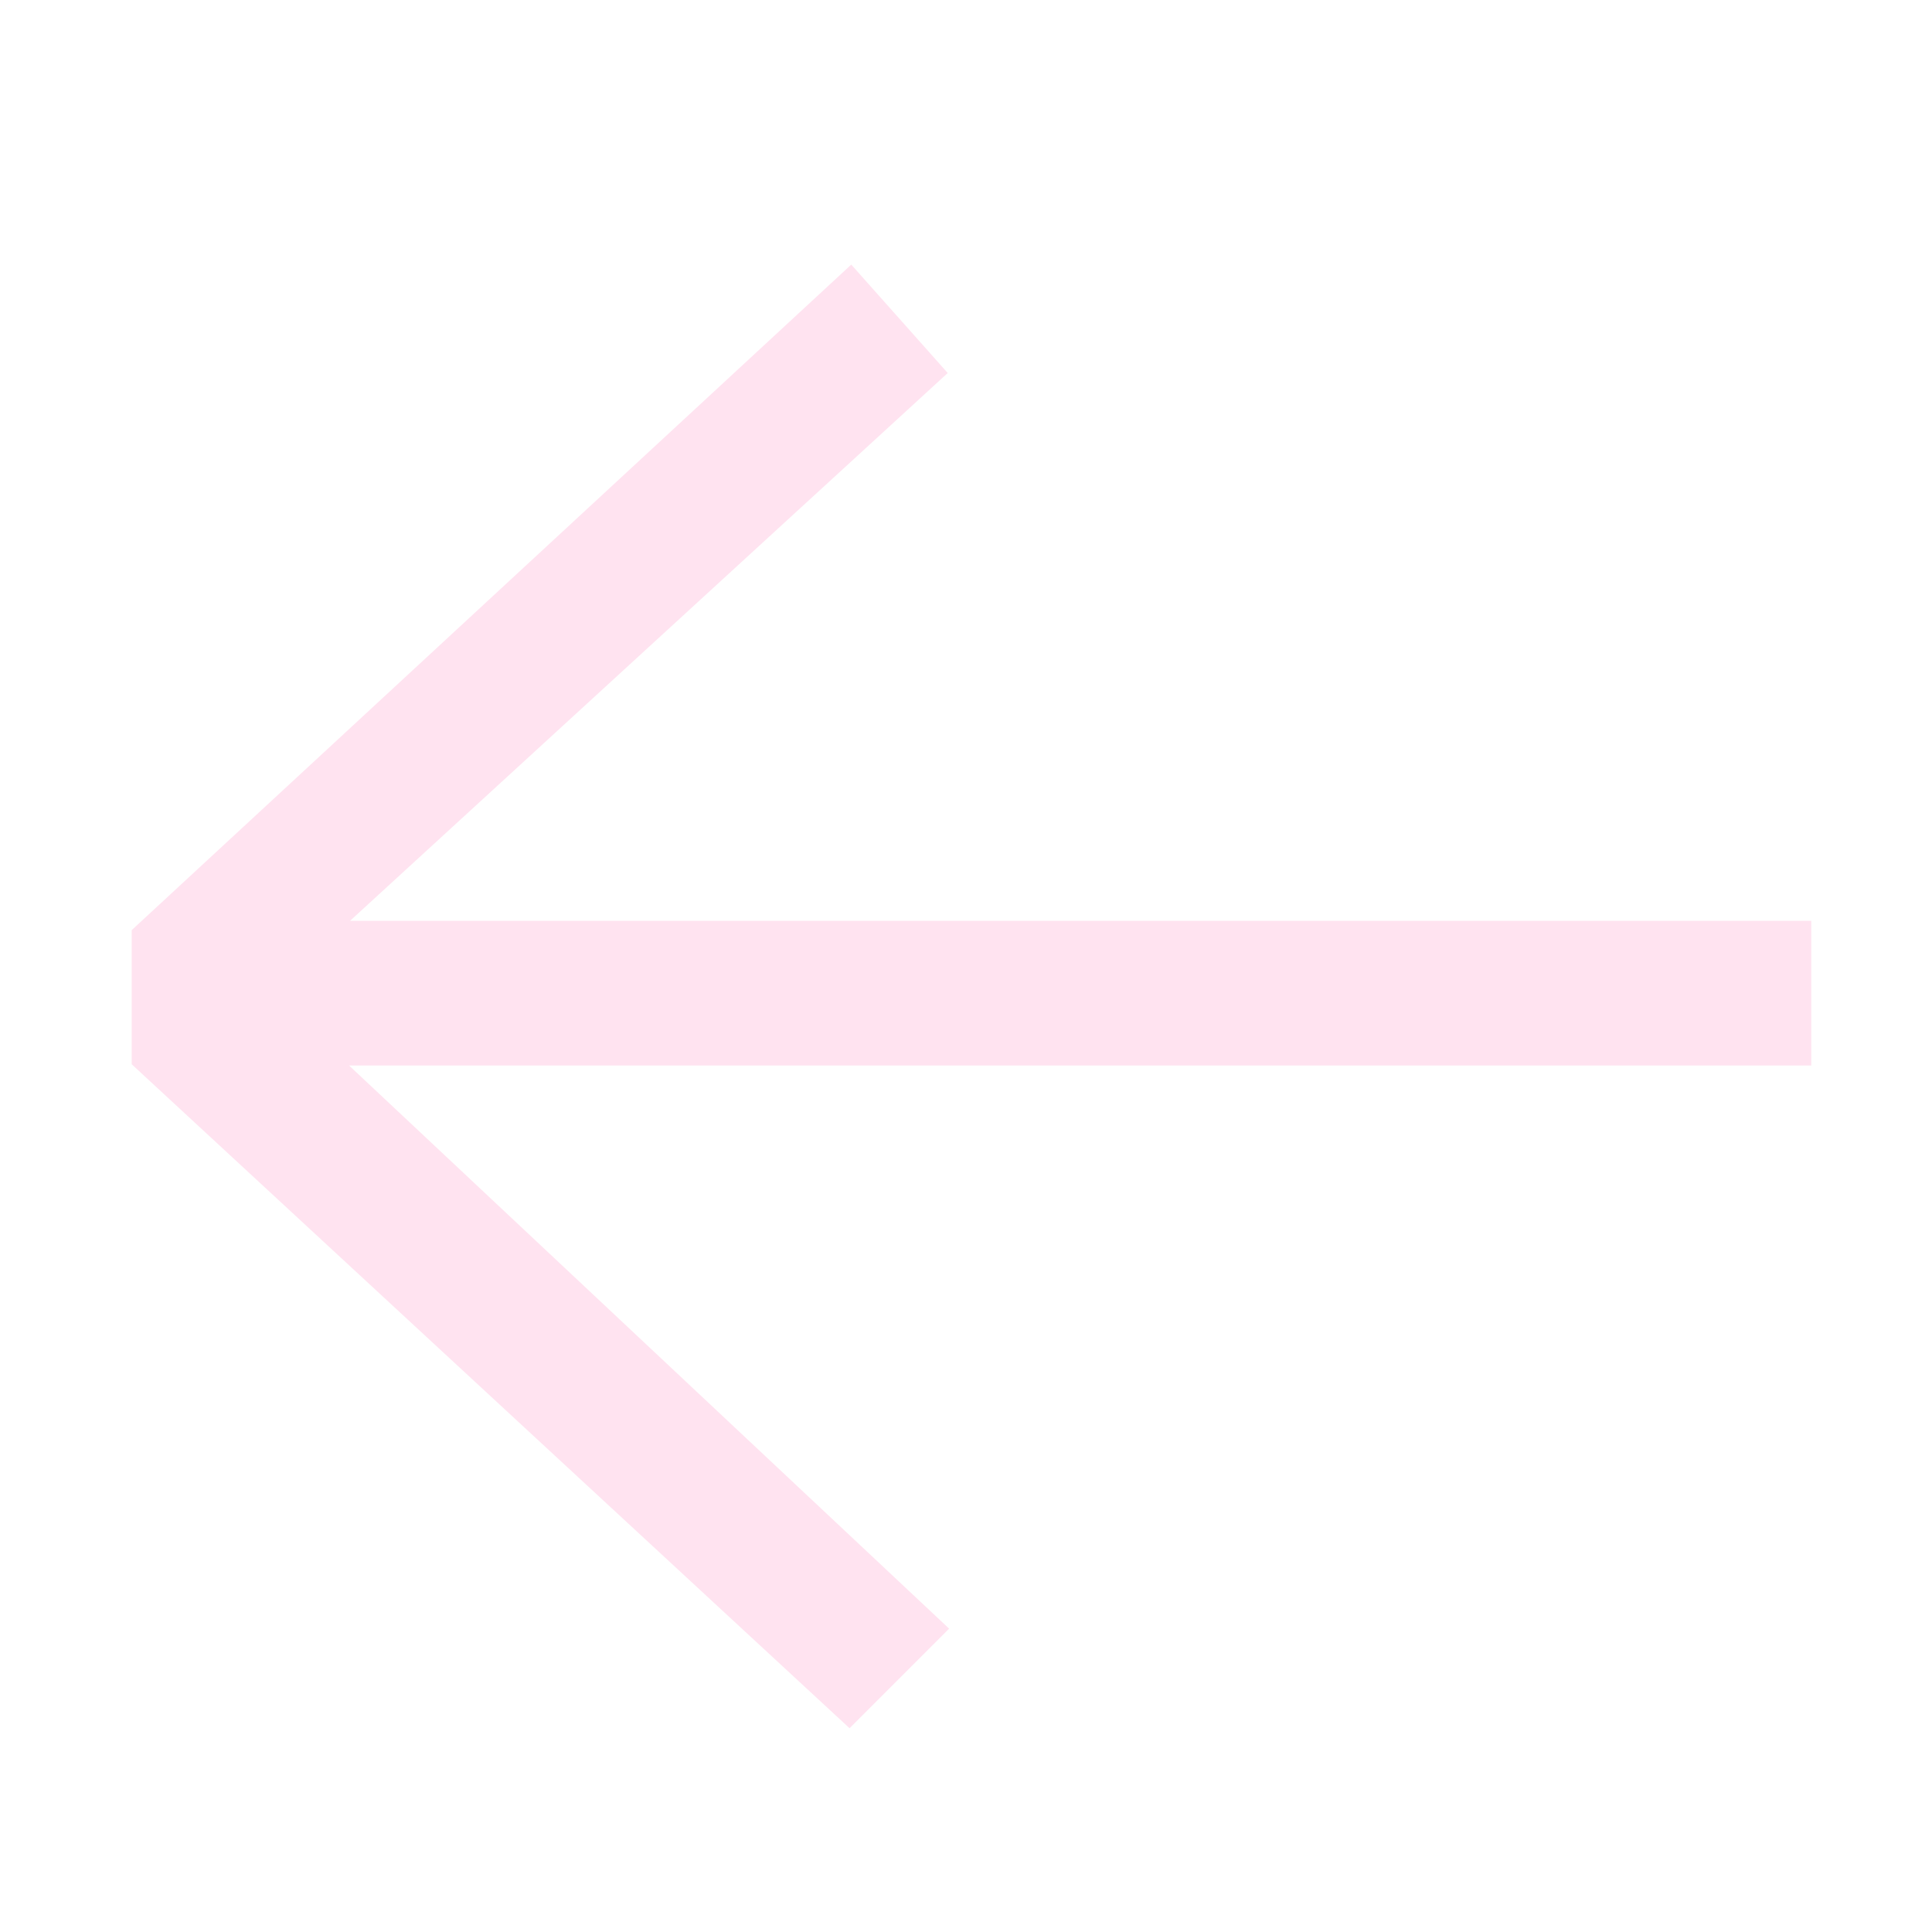 <svg width="24" height="24" viewBox="0 0 24 24" fill="none" xmlns="http://www.w3.org/2000/svg">
<path d="M2.136 13.002L10.54 20.775L11.072 20.243L3.498 13.135V12.736H22V11.939H3.498V11.54L11.072 4.598L10.54 4L2.136 11.773V12.969V13.002Z" fill="#FFE3F0" stroke="#FFE3F0"/>
</svg>
